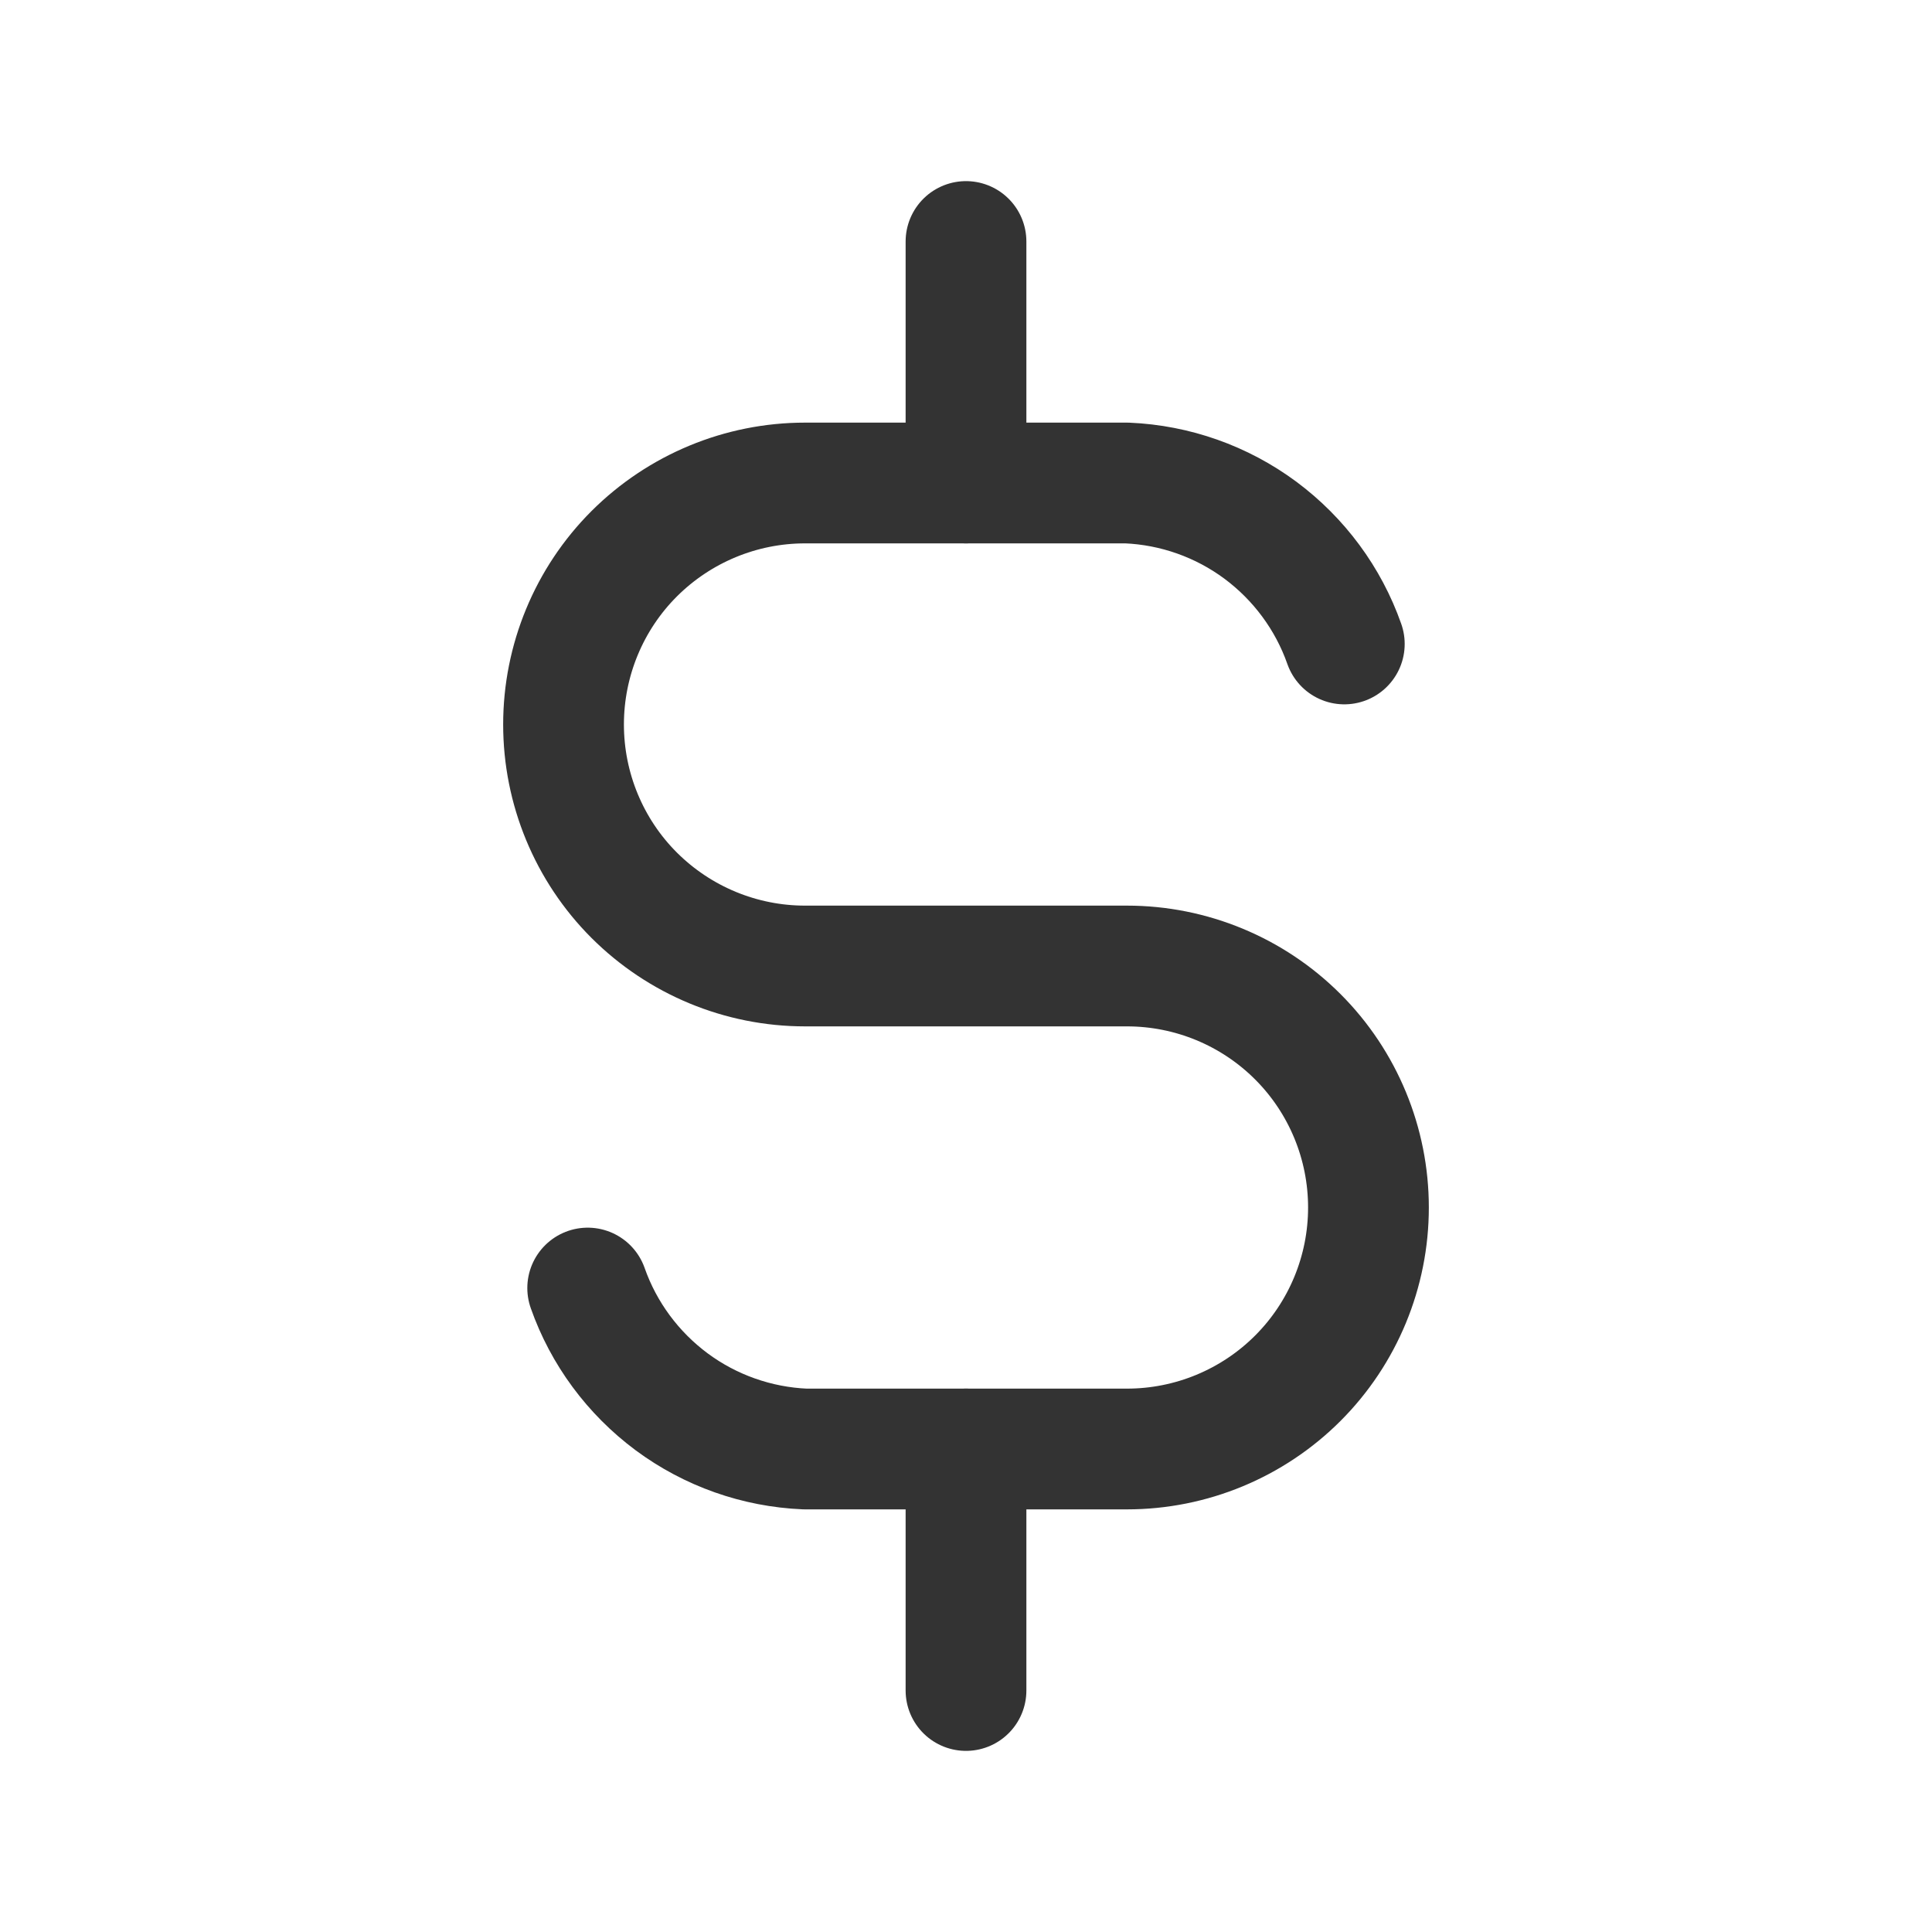 <svg width="16" height="16" viewBox="0 0 16 16" fill="none" xmlns="http://www.w3.org/2000/svg">
    <path d="M11.133 5.333C11.001 4.957 10.758 4.629 10.438 4.391C10.117 4.153 9.732 4.017 9.333 4H6.667C6.136 4 5.628 4.211 5.252 4.586C4.877 4.961 4.667 5.47 4.667 6C4.667 6.53 4.877 7.039 5.252 7.414C5.628 7.789 6.136 8 6.667 8H9.333C9.864 8 10.373 8.211 10.748 8.586C11.123 8.961 11.333 9.47 11.333 10C11.333 10.53 11.123 11.039 10.748 11.414C10.373 11.789 9.864 12 9.333 12H6.667C6.268 11.983 5.883 11.847 5.562 11.609C5.242 11.371 4.999 11.043 4.867 10.667"
          stroke="#333333" stroke-linecap="round" stroke-linejoin="round"/>
    <path d="M8 2V4M8 12V14" stroke="#333333" stroke-linecap="round" stroke-linejoin="round"/>
</svg>

